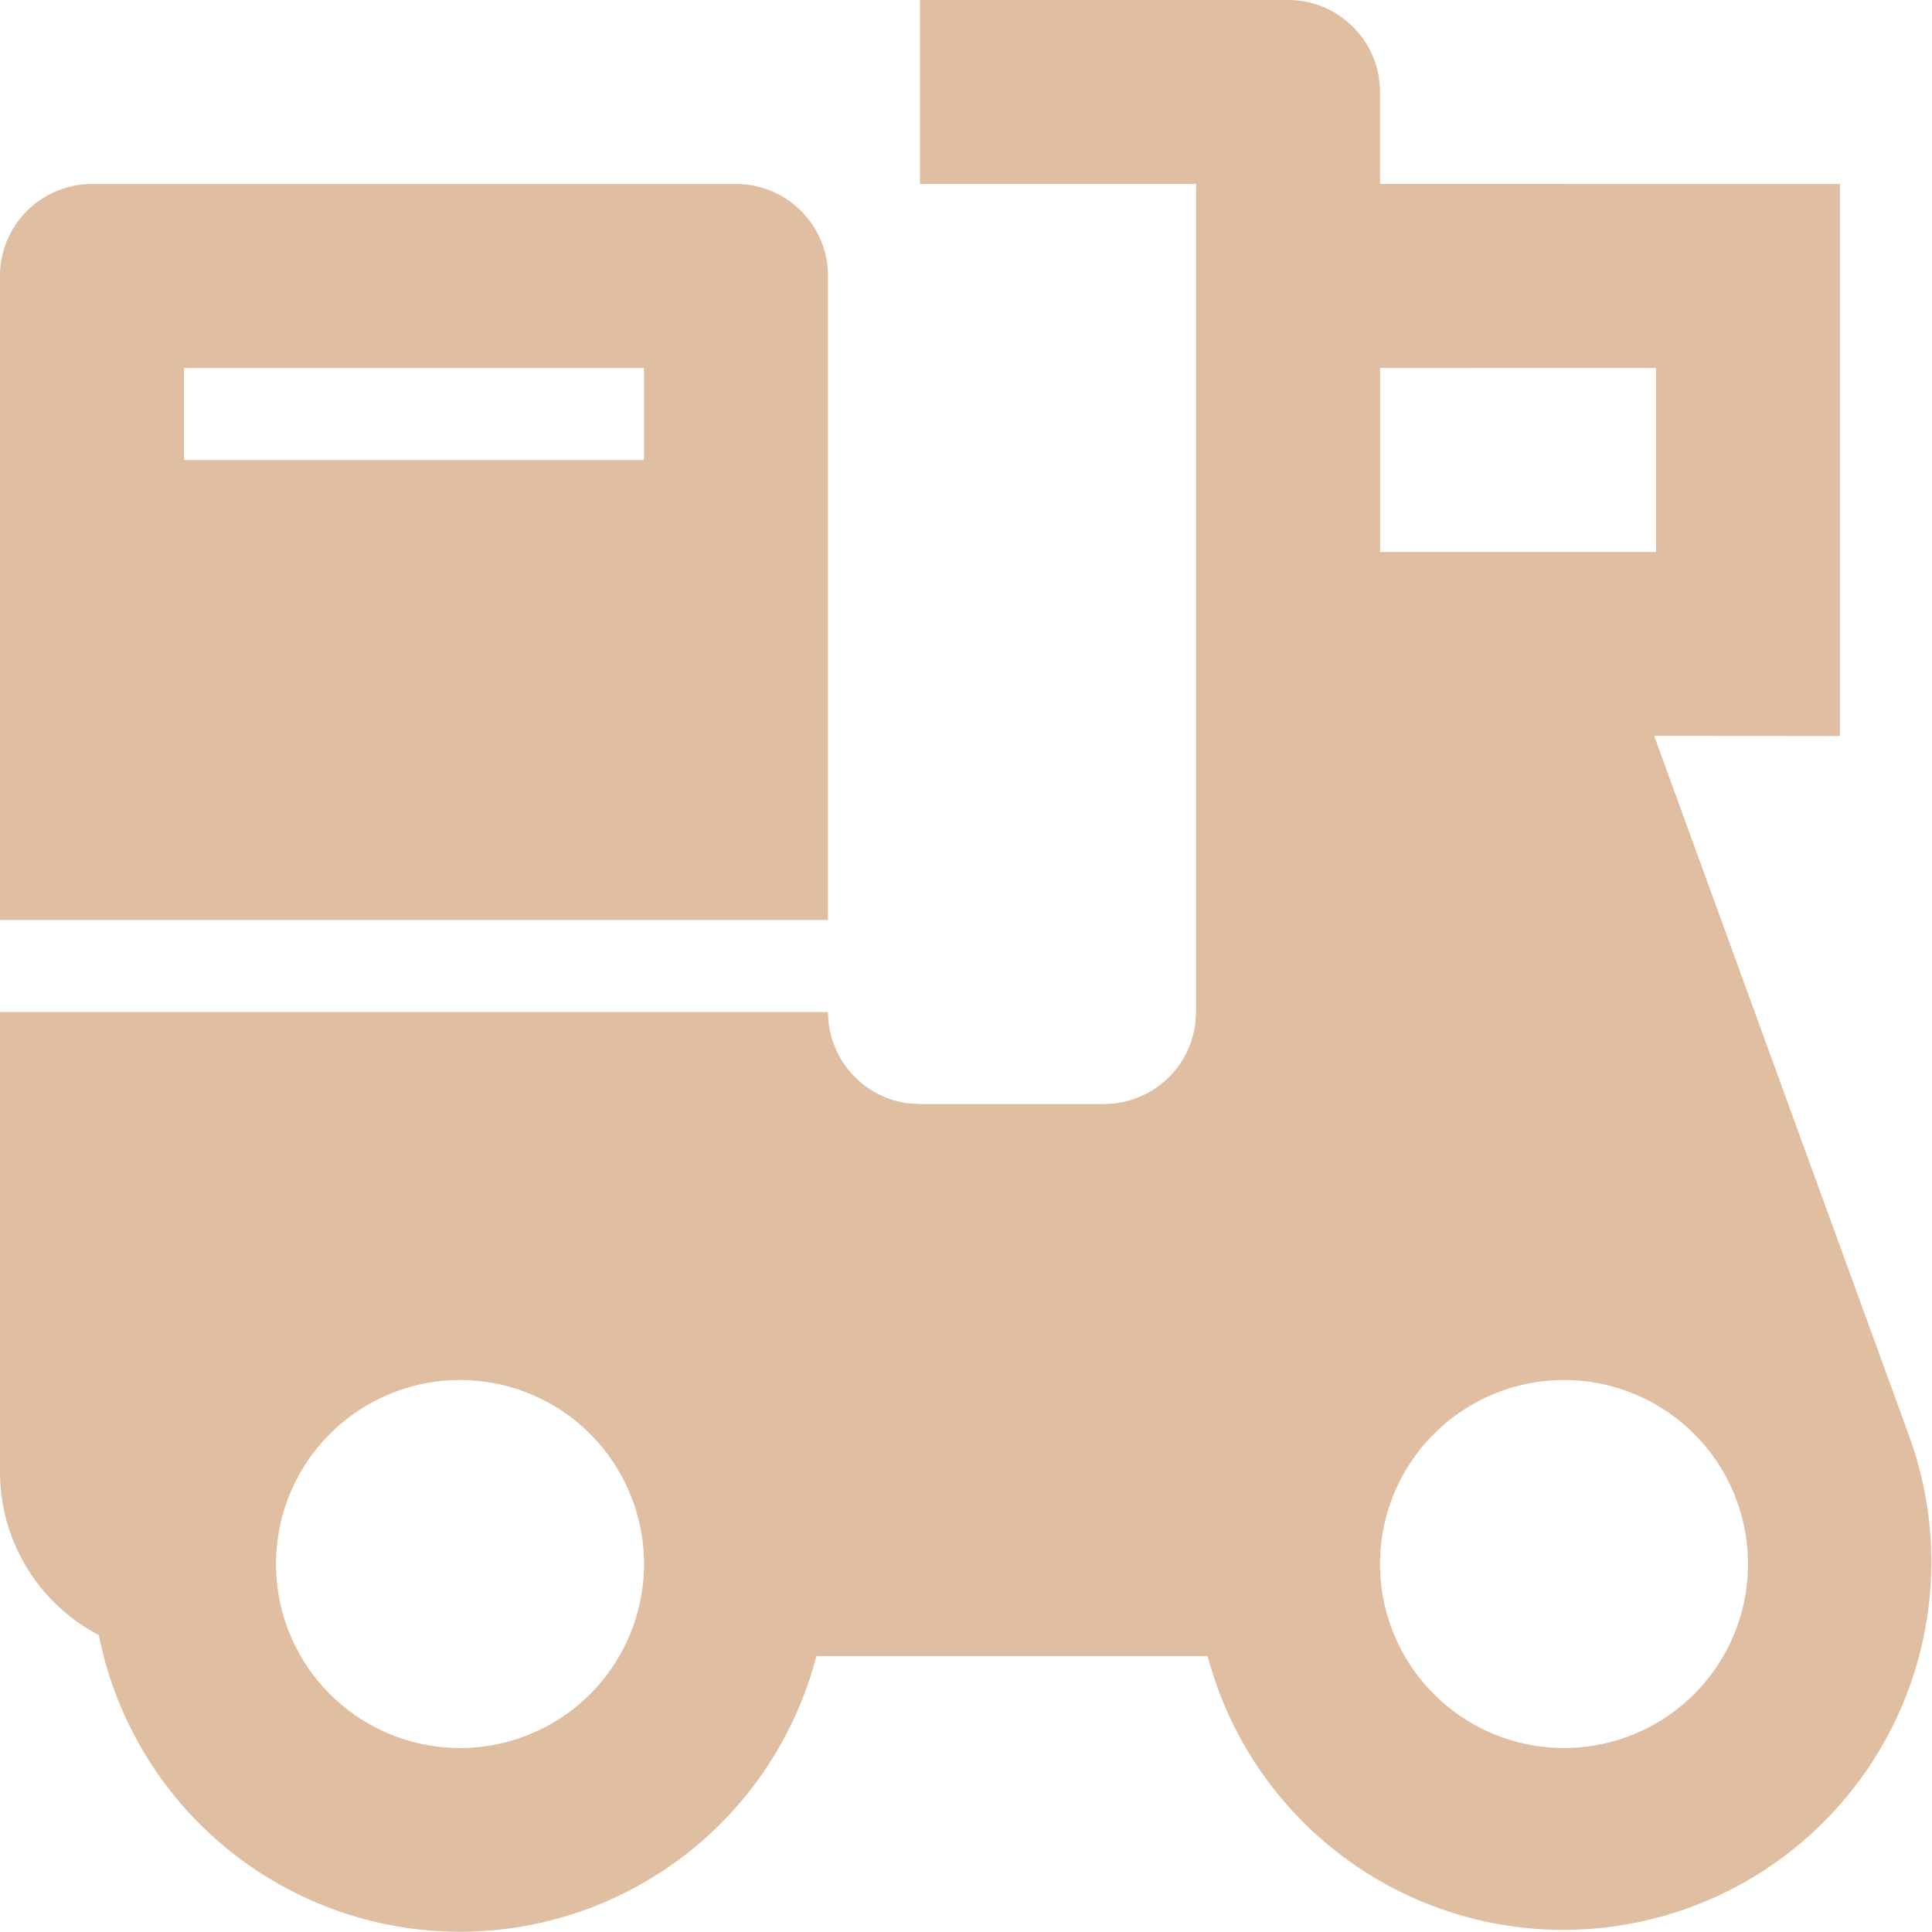 <svg width="30" height="30" fill="none" xmlns="http://www.w3.org/2000/svg"><path d="M20 0c.789 0 1.429.64 1.429 1.429v1.427l7.142.001v8.572l-2.885-.002 3.952 10.852a5.714 5.714 0 11-10.886 3.436h-6.075a5.717 5.717 0 01-11.142-.326A2.854 2.854 0 010 22.857v-7.143h12.857a1.43 1.43 0 001.262 1.42l.167.009h2.857a1.43 1.43 0 001.419-1.262l.01-.167V2.857h-4.286V0H20zM7.143 21.429a2.857 2.857 0 100 5.714 2.857 2.857 0 000-5.714zm17.143 0a2.857 2.857 0 100 5.714 2.857 2.857 0 000-5.714zM11.429 2.857c.789 0 1.428.64 1.428 1.429v10H0v-10c0-.79.64-1.429 1.429-1.429h10zm14.285 2.857H21.43v2.857h4.285V5.714zM10 5.714H2.857v1.429H10V5.714z" fill="#E0BEA2"/></svg>